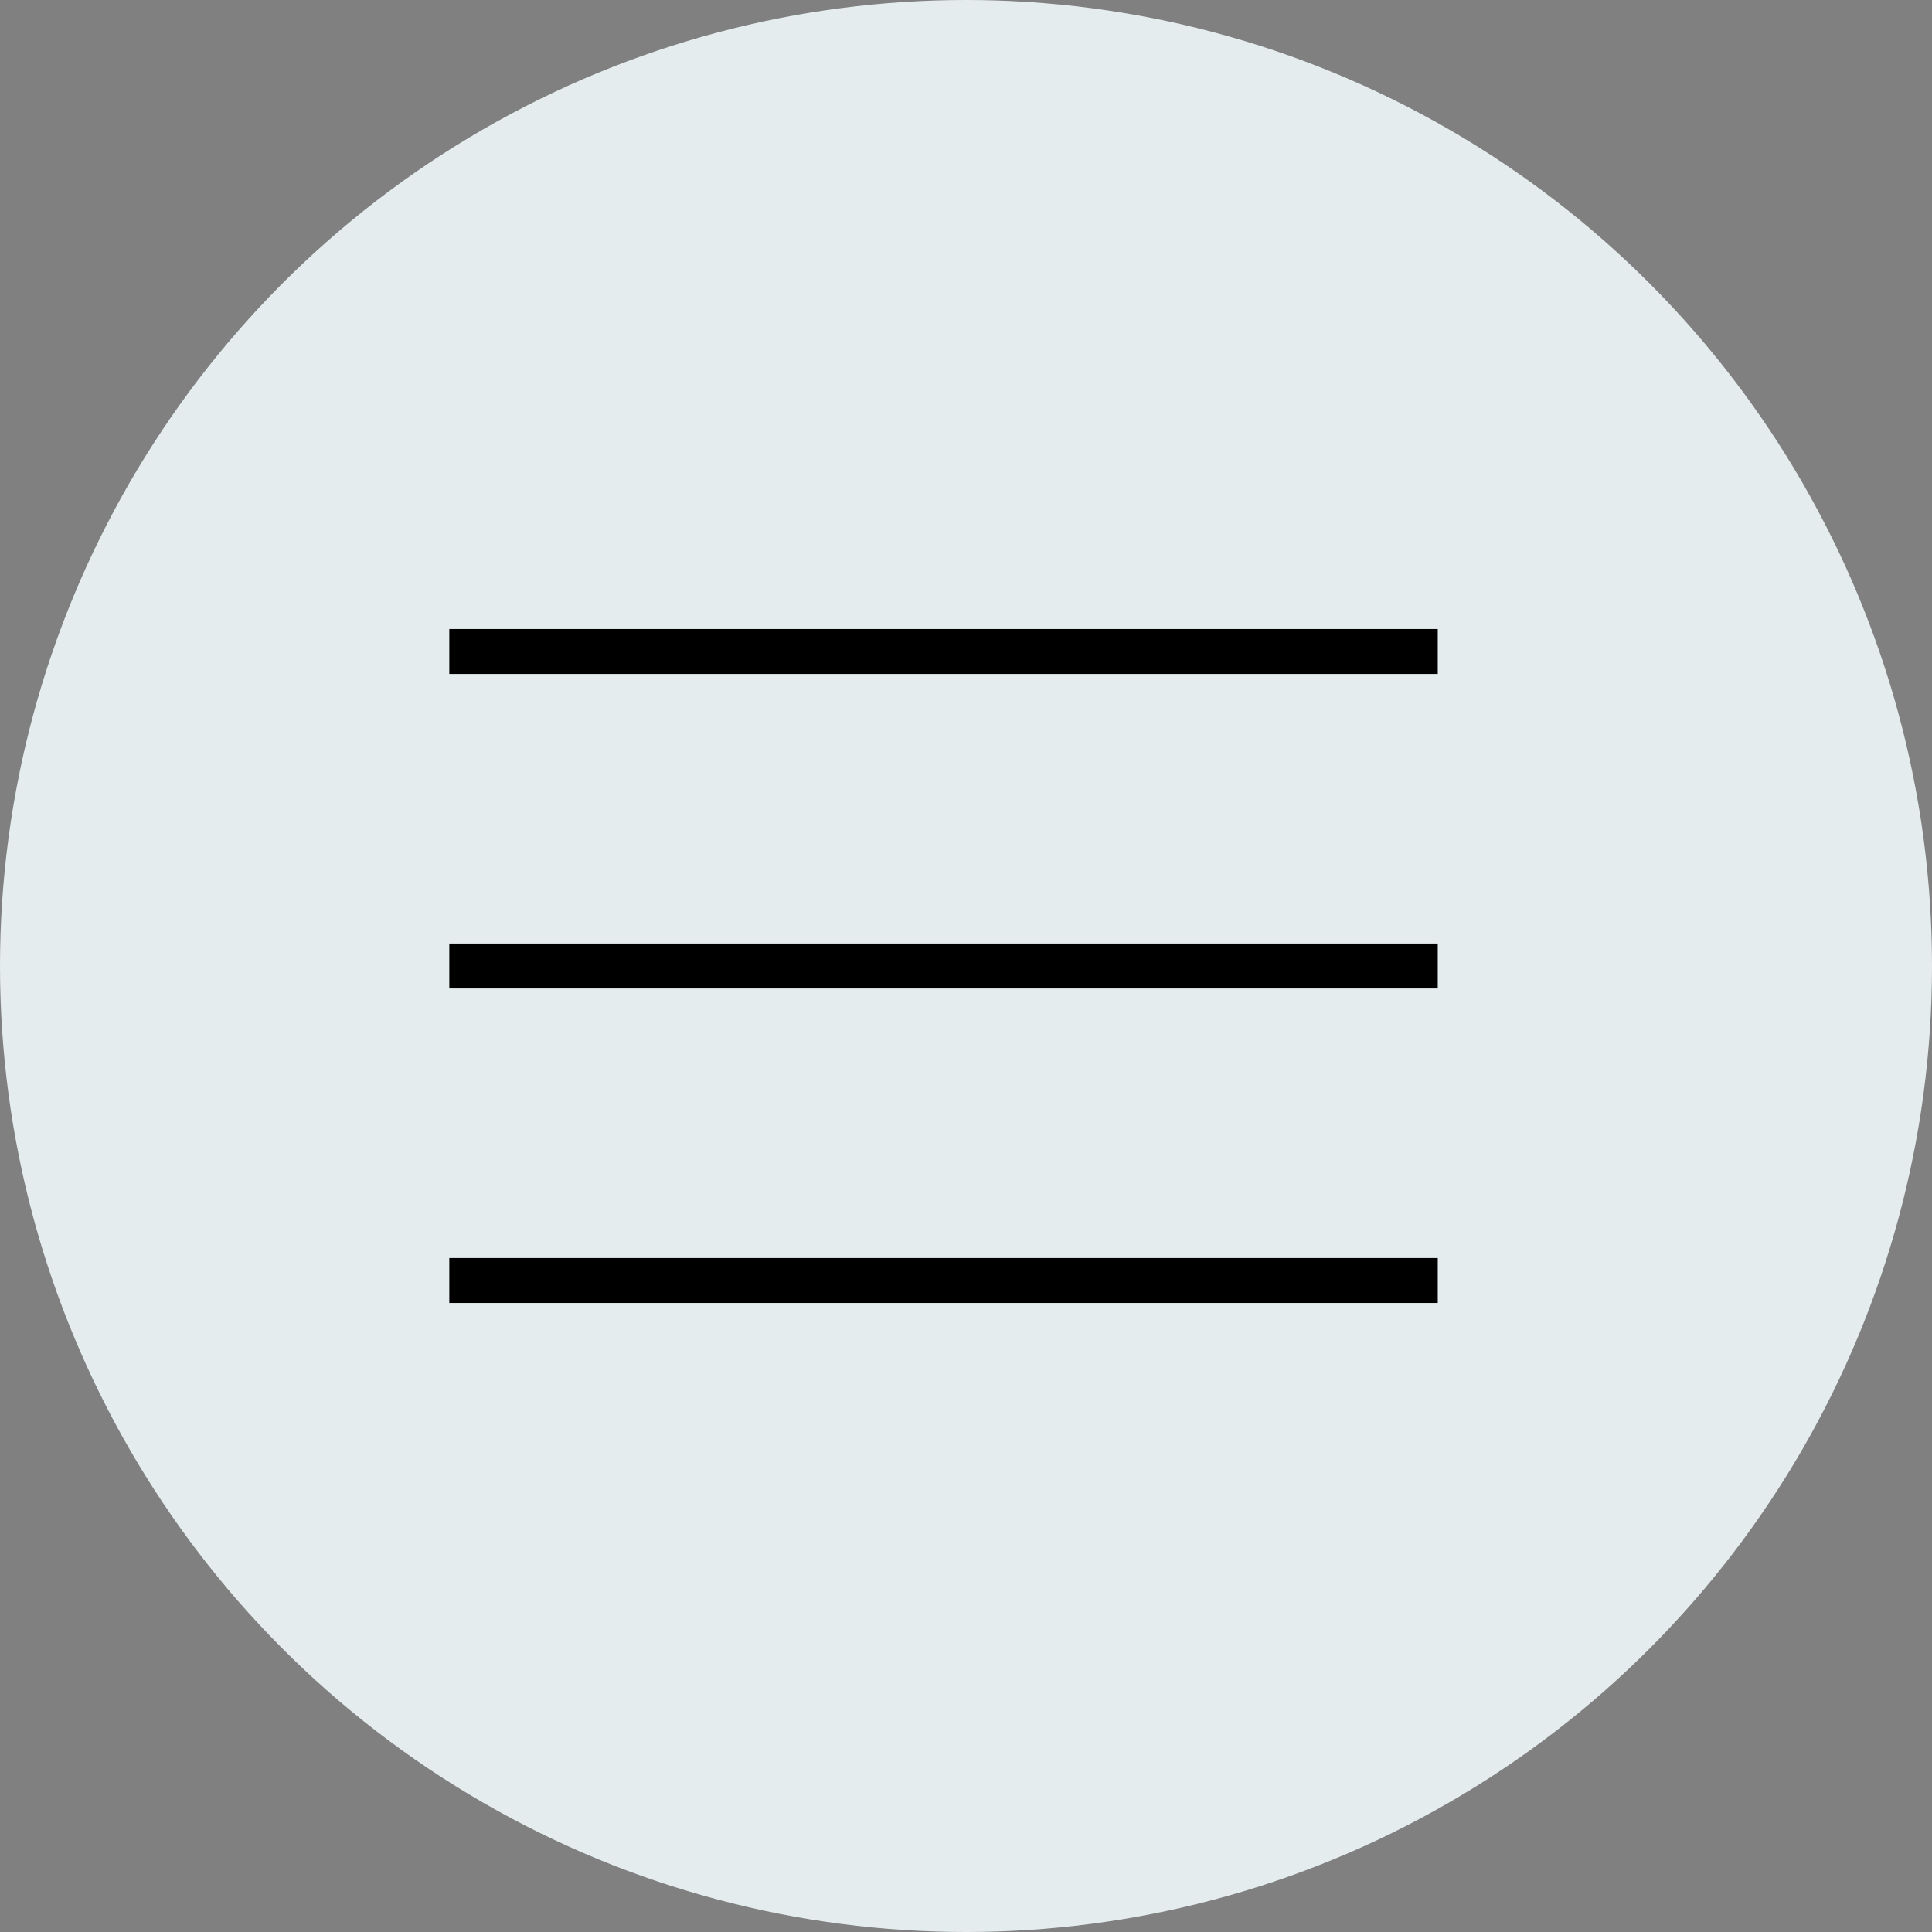 <?xml version="1.0" encoding="UTF-8"?>
<svg xmlns="http://www.w3.org/2000/svg" width="43" height="43" viewBox="0 0 43 43" fill="none">
  <rect x="0" y="0" width="43" height="43" fill="#808080" stroke="none"/>
  <circle cx="21.5" cy="21.5" r="21.5" fill="#E5ECEE"></circle>
  <line x1="10" y1="14.5" x2="32" y2="14.5" stroke="black"></line>
  <line x1="10" y1="21.5" x2="32" y2="21.5" stroke="black"></line>
  <line x1="10" y1="28.5" x2="32" y2="28.5" stroke="black"></line>
</svg>
